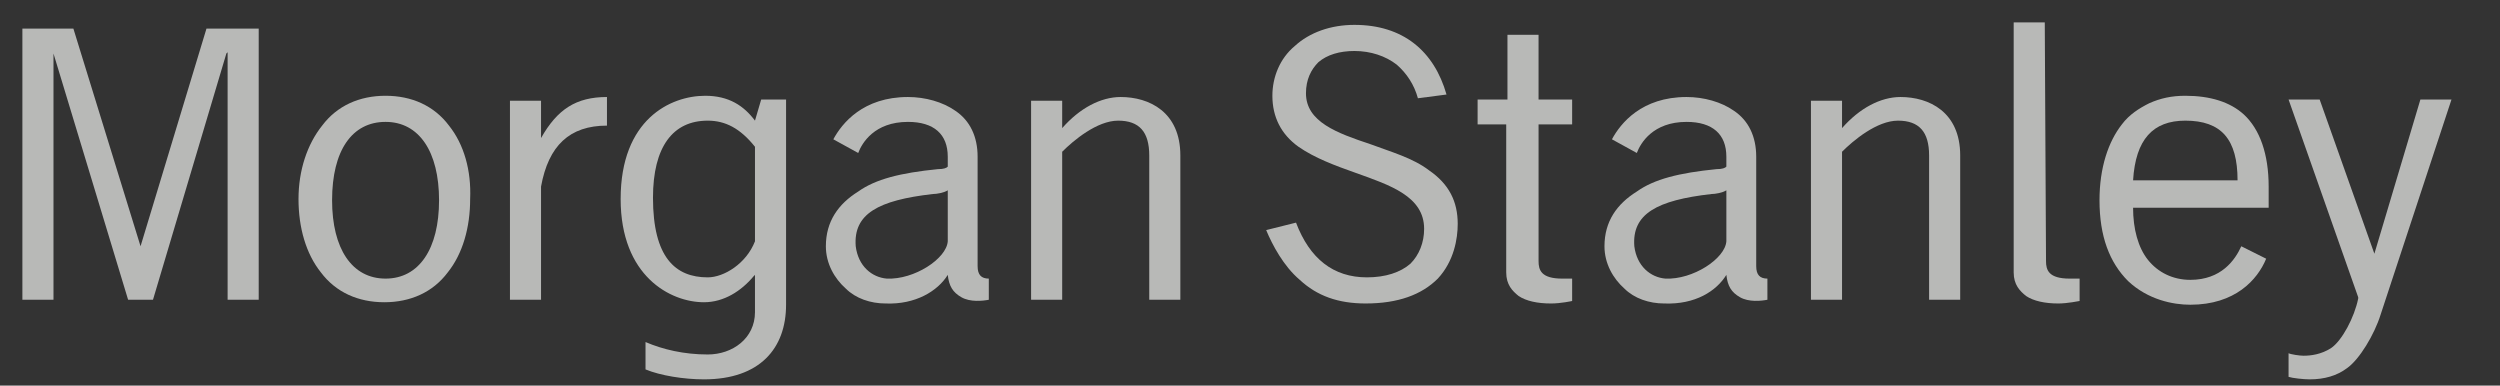 <?xml version="1.0" encoding="UTF-8"?> <svg xmlns="http://www.w3.org/2000/svg" xmlns:xlink="http://www.w3.org/1999/xlink" version="1.1" x="0px" y="0px" viewBox="0 0 201 31" style="enable-background:new 0 0 201 31;" xml:space="preserve"><rect x="0" y="0" width="201" height="31" fill="#333333" stroke="none"/> <style type="text/css"> .st0{opacity:0.7;} .st1{fill:#F1F2F0;} .st2{opacity:0.6;fill:#F1F2F0;} .st3{opacity:0.3;fill:#F1F2F0;} </style> <g id="Morgan_Stanley"> </g> <g id="Suez"> </g> <g id="Savills"> <g class="st0"> <path class="st1" d="M190.9,20.4l0,0.3L190.9,20.4L186.5,8h-2.5l5.6,15.9v0.1c-0.3,1.5-1.3,3.4-2.2,4c-0.8,0.5-1.6,0.6-2.2,0.6 c-0.3,0-1-0.1-1.2-0.2v1.9c0.3,0.1,1.2,0.2,1.7,0.2c1.2,0,2.2-0.3,3-0.9c1-0.7,2.2-2.7,2.7-4.3L197.1,8h-2.5L190.9,20.4z"></path> <path class="st1" d="M182.4,16.5V15c0-2.6-0.7-4.6-2-5.8c-1.1-1-2.7-1.5-4.7-1.5c-1.1,0-2,0.2-2.9,0.6c-0.8,0.4-1.6,0.9-2.2,1.7 c-1.1,1.4-1.8,3.5-1.8,6.1c0,2.9,0.8,5,2.3,6.5c1.6,1.5,3.6,1.9,5,1.9c3.6,0,5.4-2,6.1-3.7l-2-1c-0.5,1.1-1.6,2.7-4.1,2.7 c-1.4,0-2.6-0.6-3.4-1.6c-0.8-1-1.2-2.5-1.2-4.2H182.4z M179.9,14.5h-8.4c0.2-3.3,1.6-4.8,4.2-4.8 C178.6,9.7,179.9,11.2,179.9,14.5"></path> <path class="st1" d="M36.1,10.1c-1.2-1.6-3-2.4-5.1-2.4c-2.1,0-3.9,0.8-5.1,2.4C24.7,11.6,24,13.7,24,16c0,2.3,0.6,4.4,1.8,5.9 c1.2,1.6,3,2.4,5.1,2.4c2.1,0,3.9-0.8,5.1-2.4c1.2-1.5,1.8-3.6,1.8-5.9C37.9,13.7,37.3,11.6,36.1,10.1 M31,22.4 c-2.7,0-4.3-2.4-4.3-6.3c0-4,1.6-6.3,4.3-6.3c2.7,0,4.3,2.4,4.3,6.3C35.3,20,33.7,22.4,31,22.4"></path> <path class="st1" d="M43.5,15c0.6-3.3,2.3-4.9,5.3-4.9V7.8c-2.5,0-4,1-5.3,3.3l0,0l0-0.2V8.1H41v16h2.5V15z"></path> <path class="st1" d="M105,7.5c0-1.1,0.4-1.9,1-2.5c0.7-0.6,1.7-0.9,2.9-0.9c1.3,0,2.5,0.4,3.4,1.1c0.8,0.7,1.4,1.6,1.7,2.7 l2.3-0.3c-1-3.5-3.5-5.6-7.4-5.6c-1.9,0-3.6,0.6-4.8,1.7c-1.2,1-1.8,2.5-1.8,4c0,1.7,0.7,3.1,2.1,4.1c1.3,0.9,2.9,1.5,4.6,2.1 c2.8,1,5.5,1.9,5.5,4.5c0,1.1-0.4,2.1-1.1,2.8c-0.8,0.7-2,1.1-3.5,1.1c-2.7,0-4.6-1.5-5.7-4.4l-2.4,0.6c0.5,1.2,1.4,2.9,2.7,4 c1.4,1.3,3.1,1.9,5.3,1.9c2.6,0,4.5-0.7,5.8-2c1.3-1.4,1.6-3.2,1.6-4.4c0-1.8-0.7-3.2-2.3-4.3c-1.3-1-3.1-1.5-4.7-2.1 C107.5,10.7,105,9.8,105,7.5"></path> <path class="st1" d="M121.2,10h-2.4V8h2.4V2.8h2.5V8h2.7v2h-2.7v11c0,0.7,0.2,1.4,1.9,1.4c0.3,0,0.6,0,0.8,0v1.8 c0,0-0.9,0.2-1.7,0.2c-1.1,0-2-0.2-2.6-0.6c-0.5-0.4-1-0.9-1-1.9V10z"></path> <path class="st1" d="M164.5,21c0,0.7,0.2,1.4,1.9,1.4c0.3,0,0.6,0,0.8,0v1.8c0,0-1,0.2-1.7,0.2c-1.1,0-2-0.2-2.6-0.6 c-0.5-0.4-1-0.9-1-1.9V1.8h2.5L164.5,21z"></path> <path class="st1" d="M85.4,12.2c0.9-0.9,2.8-2.5,4.5-2.5c1.7,0,2.5,0.9,2.5,2.8v11.6h2.5V12.5c0-3.5-2.5-4.7-4.8-4.7 c-1.6,0-3.3,0.9-4.7,2.5V8.1h-2.5v16h2.5V12.2z"></path> <path class="st1" d="M76.2,22.1c0.1,0.9,0.4,1.4,1.1,1.8c0.7,0.4,1.7,0.3,2.2,0.2v-1.7c-0.6,0-0.9-0.3-0.9-1v-7.8l0-1 c0-1.6-0.6-2.9-1.8-3.7c-1-0.7-2.4-1.1-3.8-1.1c-3.6,0-5.3,2.1-6,3.4l2,1.1c0.3-0.8,1.3-2.5,4-2.5c2.1,0,3.2,1,3.2,2.8v0.6 c0,0,0,0.2,0,0.2c-0.1,0.1-0.3,0.2-0.8,0.2c-3,0.3-5,0.8-6.4,1.8c-1.6,1-2.6,2.4-2.6,4.4c0,1.4,0.7,2.6,1.6,3.4 c0.8,0.8,2,1.2,3.2,1.2C73.6,24.5,75.4,23.4,76.2,22.1 M76.2,19.4c-0.1,1.4-2.7,3.1-4.9,3c-1.2-0.1-2.3-1-2.5-2.6 c-0.2-2.6,1.8-3.7,6.2-4.2c0.3,0,0.9-0.1,1.2-0.3V19.4z"></path> <path class="st1" d="M138.8,22.1c0.1,0.9,0.4,1.4,1.1,1.8c0.7,0.4,1.7,0.3,2.2,0.2v-1.7c-0.6,0-0.9-0.3-0.9-1v-7.8l0-1 c0-1.6-0.6-2.9-1.8-3.7c-1-0.7-2.4-1.1-3.8-1.1c-3.6,0-5.3,2.1-6,3.4l2,1.1c0.3-0.8,1.3-2.5,4-2.5c2.1,0,3.2,1,3.2,2.8l0,0.6 c0,0,0,0.2,0,0.2c-0.1,0.1-0.3,0.2-0.8,0.2c-3,0.3-5,0.8-6.4,1.8c-1.6,1-2.6,2.4-2.6,4.4c0,1.4,0.7,2.6,1.6,3.4 c0.8,0.8,2,1.2,3.2,1.2C136.3,24.5,138,23.4,138.8,22.1 M138.8,19.4c-0.1,1.4-2.7,3.1-4.9,3c-1.2-0.1-2.3-1-2.5-2.6 c-0.2-2.6,1.8-3.7,6.2-4.2c0.3,0,0.9-0.1,1.2-0.3V19.4z"></path> <polygon class="st1" points="11.3,19.8 5.9,2.3 1.8,2.3 1.8,24.1 4.3,24.1 4.3,4.2 4.3,4.3 10.3,24.1 12.3,24.1 18.2,4.3 18.3,4.2 18.3,24.1 20.8,24.1 20.8,2.3 16.6,2.3 11.3,19.8 11.3,19.9 "></polygon> <path class="st1" d="M148.1,12.2c0.9-0.9,2.8-2.5,4.5-2.5c1.7,0,2.5,0.9,2.5,2.8v11.6h2.5V12.5c0-3.5-2.5-4.7-4.8-4.7 c-1.6,0-3.3,0.9-4.7,2.5V8.1h-2.5v16h2.5V12.2z"></path> <path class="st1" d="M61.2,8l-0.5,1.7c-0.9-1.2-2.1-2-4-2c-2.8,0-6.8,1.9-6.8,8.3c0,6.2,4,8.3,6.7,8.3c1.6,0,3-0.9,4-2.1l0.1-0.1 v3c0,2.1-1.8,3.4-3.8,3.4c-1.9,0-3.6-0.4-5-1v2.2c1.2,0.5,3.1,0.8,4.7,0.8c4.5,0,6.6-2.5,6.6-6V8H61.2z M60.7,19.4 c-0.7,1.8-2.5,2.9-3.8,2.9c-2.6,0-4.4-1.6-4.4-6.4c0-4.1,1.6-6.2,4.4-6.2c1.4,0,2.6,0.6,3.8,2.1V19.4z"></path> </g> </g> </svg> 